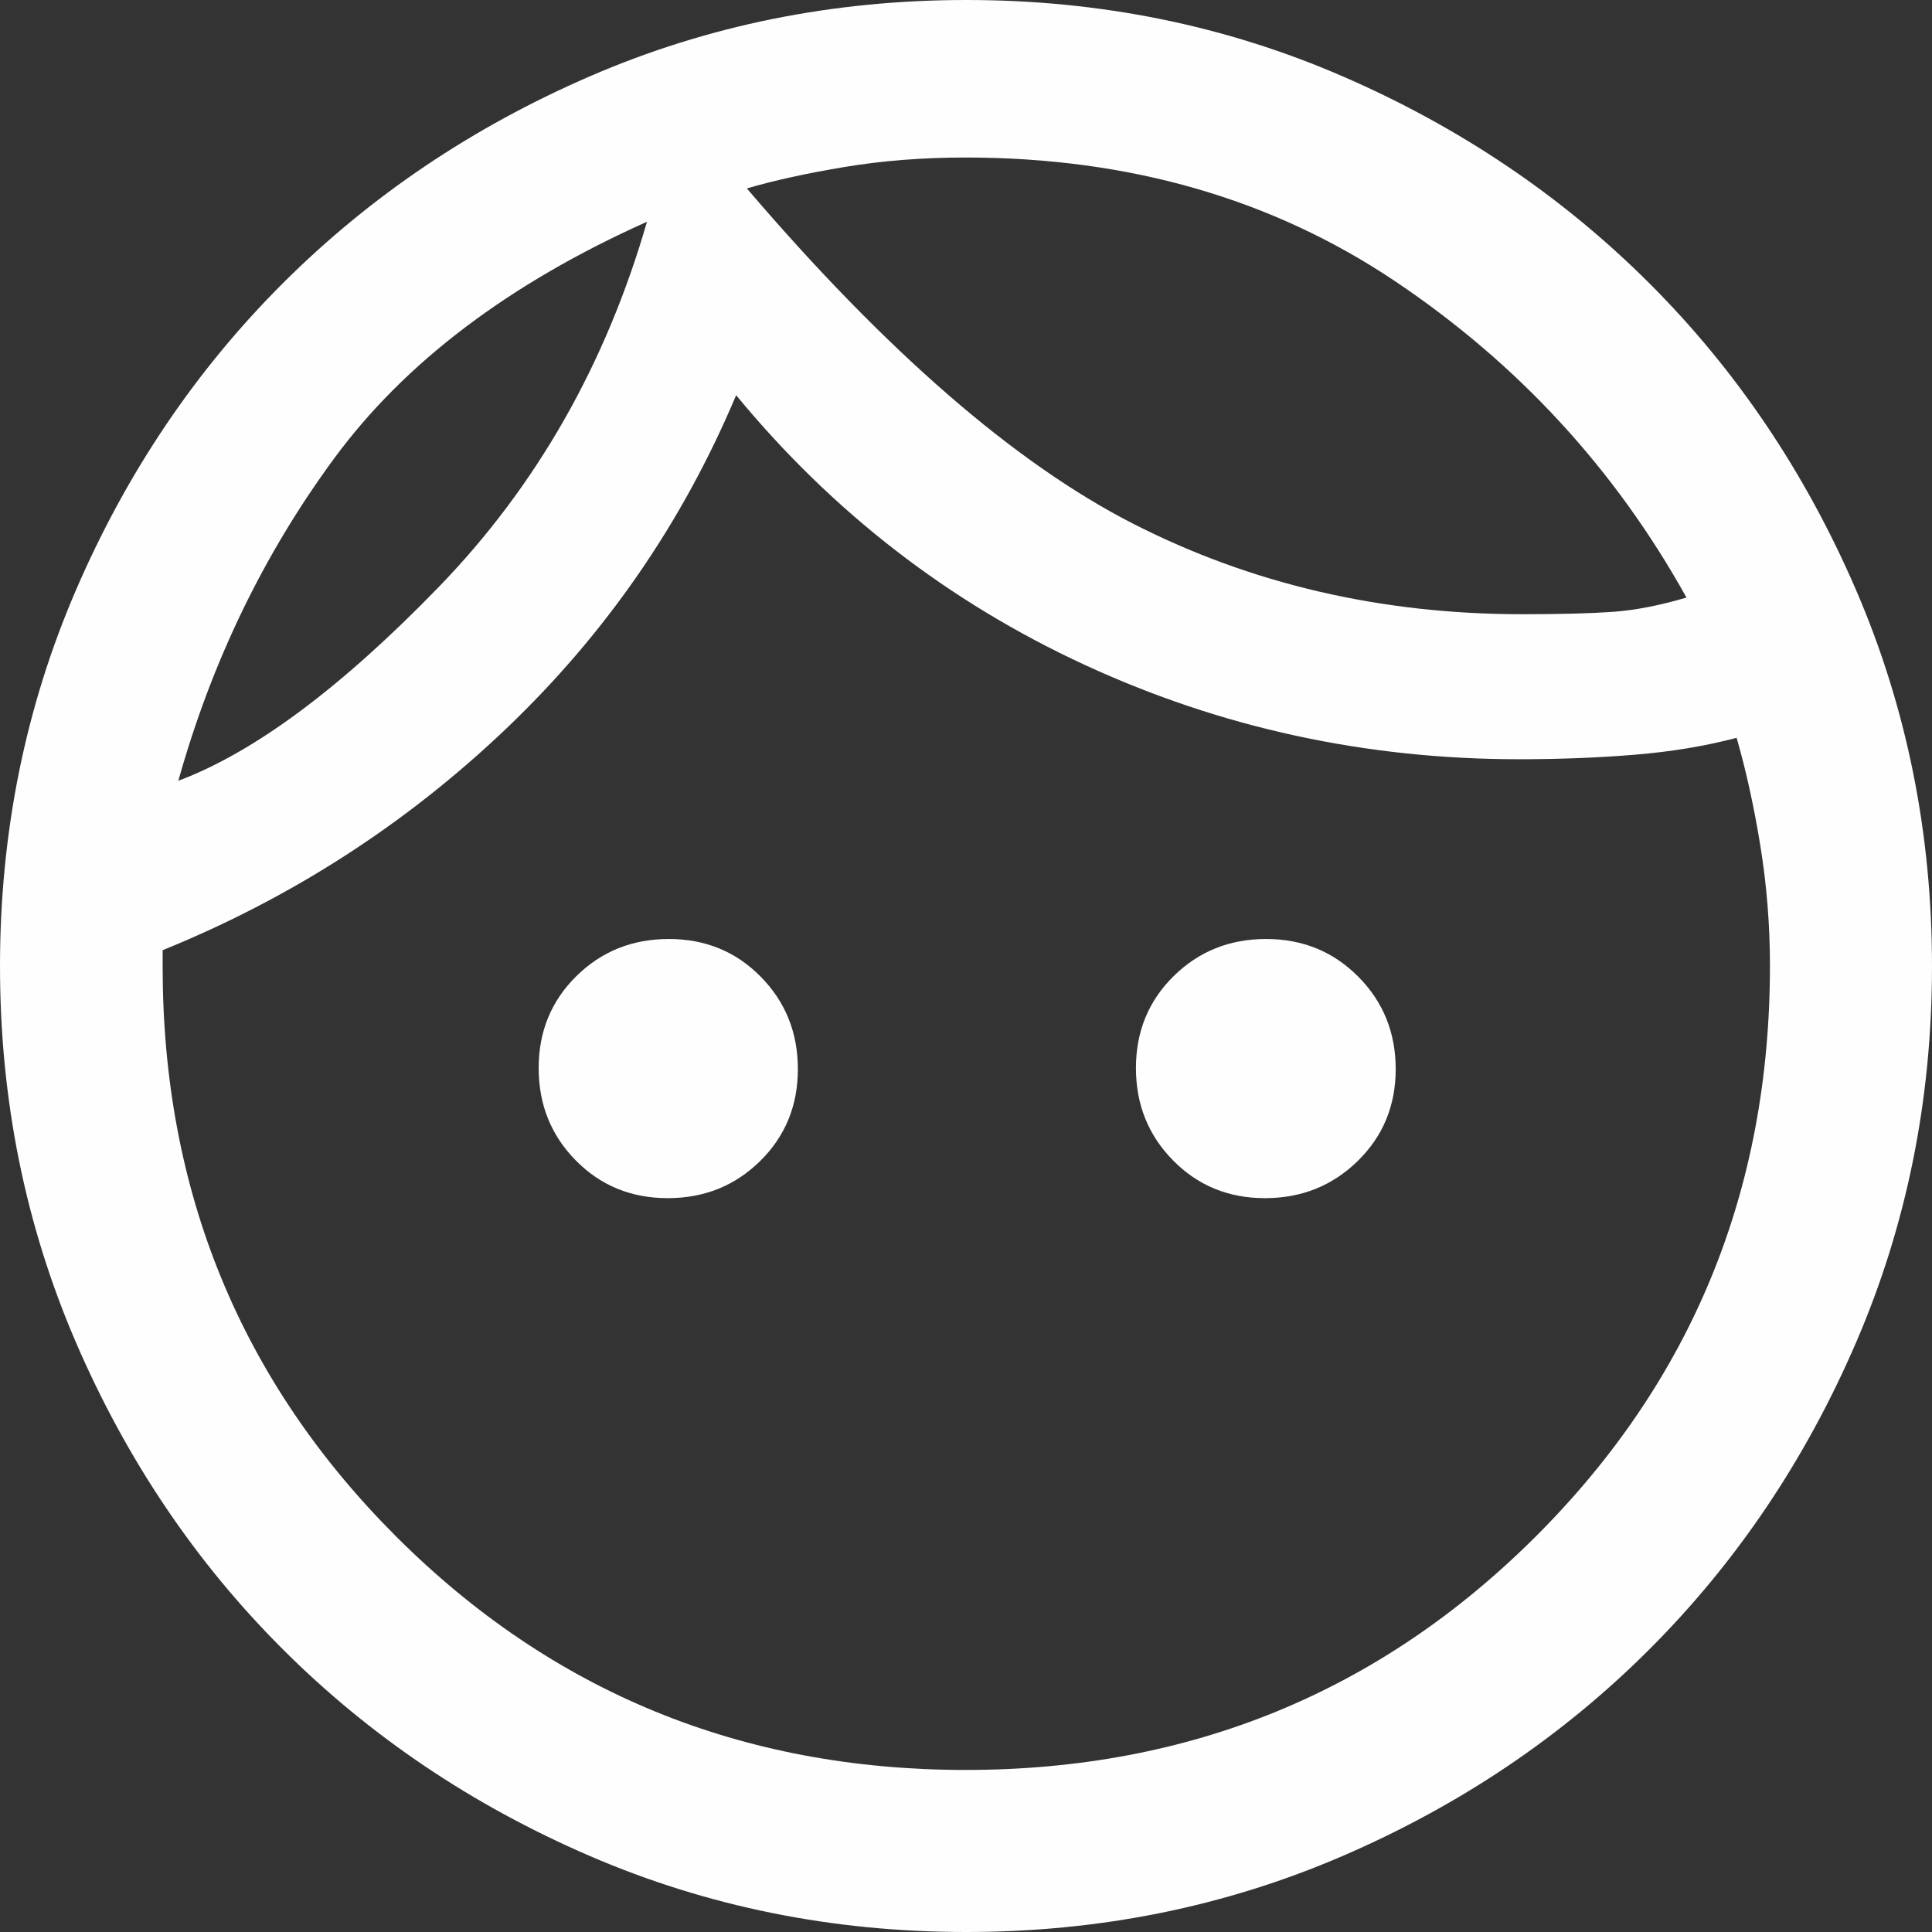 <svg width="49" height="49" viewBox="0 0 49 49" fill="none" xmlns="http://www.w3.org/2000/svg">
<rect x="0" y="0" width="49" height="49" fill="#333333" stroke="none"/>
<path d="M16.935 30.388C16.01 30.388 15.233 30.07 14.604 29.432C13.976 28.795 13.662 28.014 13.662 27.088C13.662 26.162 13.981 25.385 14.618 24.757C15.255 24.129 16.037 23.815 16.962 23.815C17.888 23.815 18.665 24.133 19.293 24.771C19.921 25.408 20.236 26.189 20.236 27.115C20.236 28.041 19.917 28.818 19.28 29.446C18.642 30.074 17.861 30.388 16.935 30.388ZM32.083 30.388C31.158 30.388 30.381 30.07 29.753 29.432C29.124 28.795 28.81 28.014 28.81 27.088C28.81 26.162 29.129 25.385 29.766 24.757C30.404 24.129 31.185 23.815 32.111 23.815C33.036 23.815 33.816 24.133 34.449 24.771C35.082 25.408 35.398 26.189 35.398 27.115C35.398 28.041 35.077 28.818 34.435 29.446C33.793 30.074 33.009 30.388 32.083 30.388ZM24.493 44.89C30.181 44.89 35.002 42.914 38.957 38.962C42.912 35.011 44.89 30.189 44.89 24.495C44.89 23.465 44.809 22.453 44.648 21.459C44.487 20.465 44.286 19.55 44.045 18.713C43.241 18.924 42.377 19.067 41.453 19.142C40.529 19.218 39.553 19.256 38.526 19.256C34.638 19.256 30.967 18.459 27.514 16.864C24.062 15.27 21.113 12.989 18.67 10.023C17.312 13.252 15.365 16.073 12.831 18.487C10.296 20.901 7.394 22.772 4.125 24.099V24.522C4.125 30.208 6.099 35.024 10.048 38.97C13.997 42.916 18.812 44.89 24.493 44.89ZM24.505 49C21.119 49 17.936 48.357 14.957 47.071C11.979 45.785 9.384 44.038 7.173 41.83C4.962 39.623 3.214 37.03 1.928 34.052C0.643 31.074 0 27.892 0 24.506C0 21.121 0.643 17.939 1.928 14.962C3.214 11.985 4.962 9.392 7.173 7.185C9.384 4.977 11.979 3.227 14.959 1.936C17.939 0.645 21.123 0 24.511 0C27.898 0 31.079 0.645 34.053 1.936C37.028 3.227 39.619 4.976 41.828 7.181C44.037 9.387 45.785 11.979 47.071 14.958C48.357 17.937 49 21.12 49 24.506C49 27.893 48.357 31.076 47.072 34.054C45.787 37.032 44.039 39.626 41.829 41.834C39.619 44.043 37.025 45.789 34.047 47.074C31.069 48.358 27.888 49 24.505 49ZM18.942 4.779C22.482 8.922 25.75 11.757 28.746 13.286C31.742 14.814 35.03 15.578 38.61 15.578C39.575 15.578 40.34 15.558 40.903 15.518C41.466 15.478 42.089 15.357 42.773 15.156C40.963 11.898 38.499 9.224 35.382 7.132C32.265 5.041 28.635 3.995 24.493 3.995C23.407 3.995 22.381 4.075 21.416 4.236C20.451 4.397 19.626 4.578 18.942 4.779ZM4.523 19.802C6.454 19.078 8.656 17.439 11.13 14.885C13.603 12.331 15.363 9.244 16.409 5.624C12.909 7.192 10.265 9.193 8.475 11.627C6.685 14.06 5.368 16.785 4.523 19.802Z" fill="#FEFEFE"/>
</svg>
